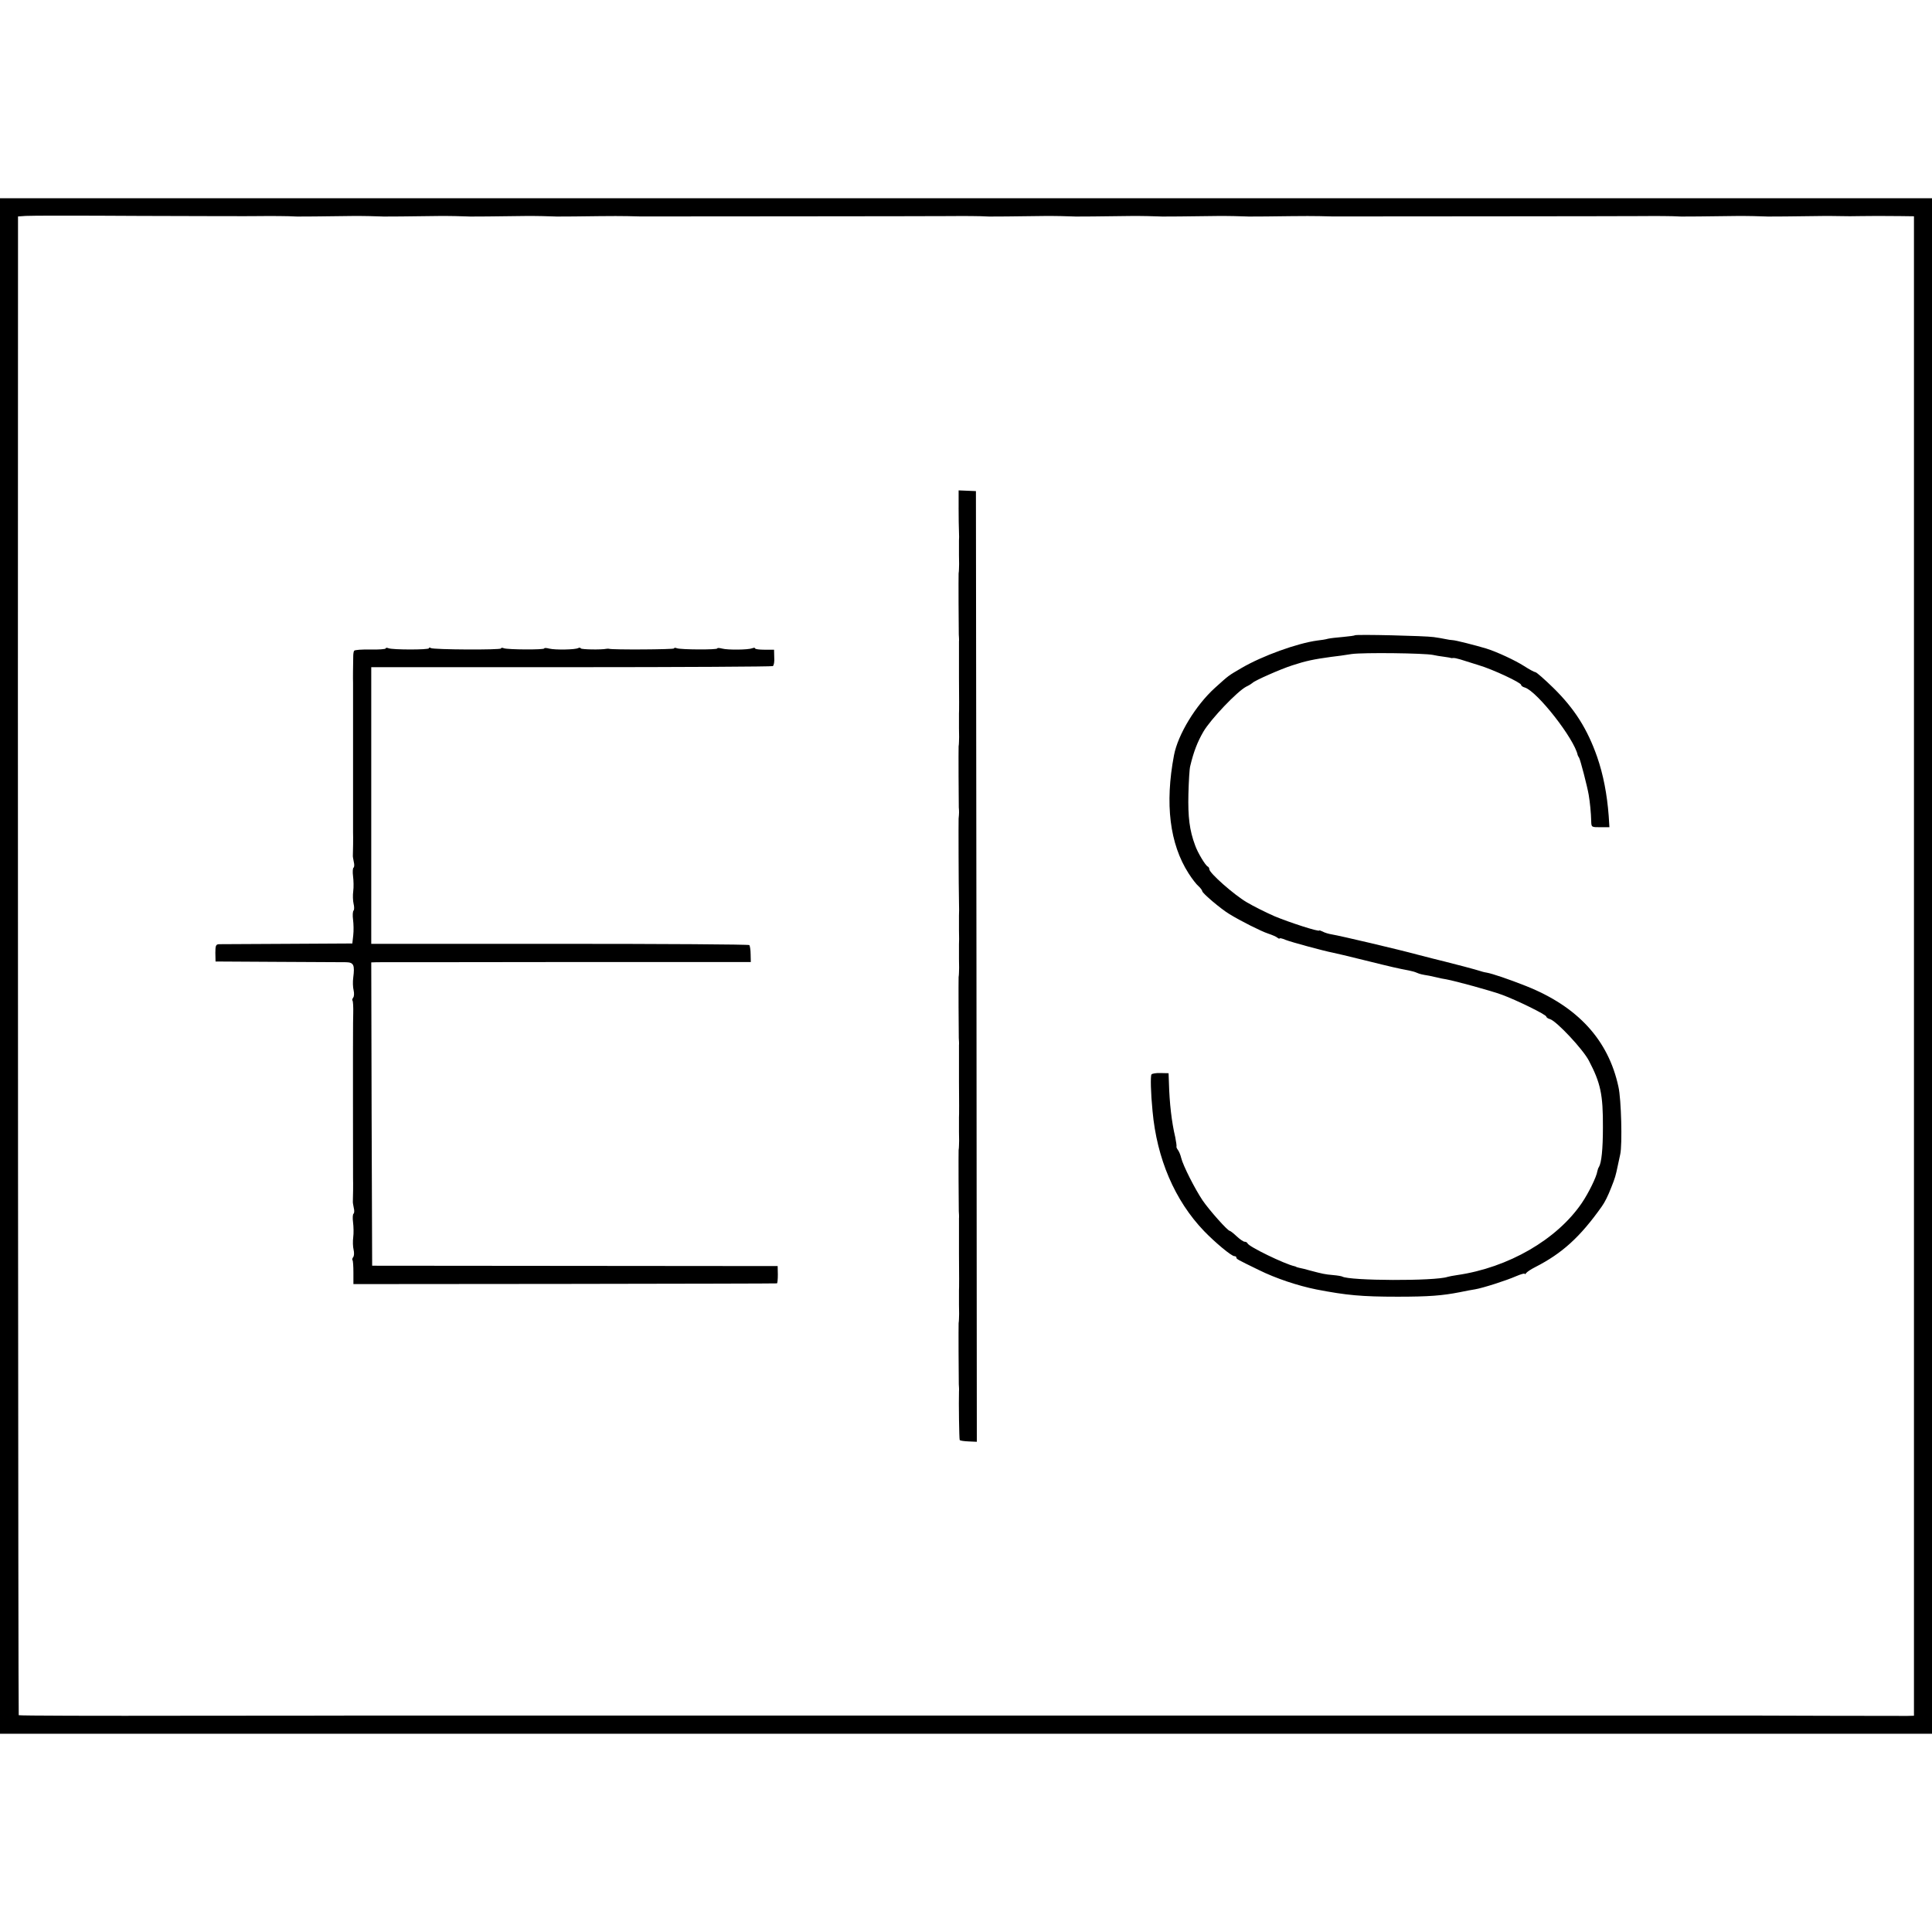<?xml version="1.0" standalone="no"?>
<!DOCTYPE svg PUBLIC "-//W3C//DTD SVG 20010904//EN"
 "http://www.w3.org/TR/2001/REC-SVG-20010904/DTD/svg10.dtd">
<svg version="1.0" xmlns="http://www.w3.org/2000/svg"
 width="1072pt" height="1072pt" viewBox="0 0 1072 1072"
 preserveAspectRatio="xMidYMid meet">
<g transform="translate(0,1072) scale(0.1,-0.1)"
fill="#000000" stroke="none">
<path d="M0 5360 l0 -4260 5360 0 5360 0 0 4260 0 4260 -5360 0 -5360 0 0
-4260z m1435 4161 c63 1 175 0 200 -2 6 -1 55 0 110 0 210 3 242 3 300 2 33
-1 65 -2 70 -2 6 -1 55 0 110 0 210 3 242 3 300 2 33 -1 65 -2 70 -2 6 -1 55
0 110 0 210 3 242 3 300 2 33 -1 65 -2 70 -2 6 -1 55 0 110 0 238 3 253 3 370
0 35 0 1663 1 1720 2 64 1 175 0 200 -2 6 -1 55 0 110 0 210 3 242 3 300 2 33
-1 65 -2 70 -2 6 -1 55 0 110 0 210 3 242 3 300 2 33 -1 65 -2 70 -2 6 -1 55
0 110 0 210 3 242 3 300 2 33 -1 65 -2 70 -2 6 -1 55 0 110 0 238 3 253 3 370
0 35 0 1663 1 1720 2 64 1 175 0 200 -2 6 -1 55 0 110 0 210 3 242 3 300 2 33
-1 65 -2 70 -2 6 -1 55 0 110 0 210 3 242 3 300 2 33 -1 87 -1 120 0 69 1 109
1 218 0 l77 -1 0 -4160 0 -4160 -37 -1 c-31 0 -817 1 -873 2 -11 0 -2795 0
-2880 0 -107 0 -949 0 -960 0 -11 0 -2780 0 -2880 0 -133 0 -949 0 -960 0 -8
0 -444 -1 -968 -1 -524 -1 -955 0 -958 3 -3 3 -6 5314 -4 8144 l0 172 43 3
c23 2 308 2 632 0 325 -1 622 -2 660 -1z"/>
<path d="M5319 7902 c0 -53 1 -113 2 -132 1 -19 1 -42 0 -50 0 -8 0 -44 0 -80
1 -36 1 -71 0 -77 0 -7 -1 -19 -2 -25 -1 -19 0 -309 1 -338 1 -14 2 -32 1 -40
0 -8 0 -98 0 -200 1 -102 1 -192 0 -200 0 -8 0 -44 0 -80 1 -36 1 -71 0 -77 0
-7 -1 -19 -2 -25 -1 -19 0 -309 1 -338 2 -23 2 -32 -1 -62 -1 -18 0 -379 2
-458 1 -36 1 -72 0 -80 0 -8 0 -44 0 -80 1 -36 1 -72 0 -80 0 -8 0 -44 0 -80
1 -36 1 -71 0 -77 0 -7 -1 -19 -2 -25 -1 -19 0 -309 1 -338 1 -14 2 -32 1 -40
0 -8 0 -98 0 -200 1 -102 1 -192 0 -200 0 -8 0 -44 0 -80 1 -36 1 -71 0 -77 0
-7 -1 -19 -2 -25 -1 -19 0 -309 1 -338 1 -14 2 -32 1 -40 0 -8 0 -98 0 -200 1
-102 1 -192 0 -200 0 -8 0 -44 0 -80 1 -36 1 -71 0 -77 0 -7 -1 -19 -2 -25 -1
-19 0 -309 1 -338 1 -14 2 -32 1 -40 -2 -62 1 -265 4 -270 2 -4 25 -7 50 -8
l45 -2 -2 2637 -3 2638 -48 2 -48 2 0 -97z"/>
<path d="M7518 7195 c-2 -2 -31 -6 -64 -9 -34 -3 -72 -7 -85 -10 -13 -4 -40
-8 -59 -10 -112 -15 -306 -85 -422 -153 -75 -44 -67 -38 -147 -110 -106 -96
-205 -258 -227 -374 -51 -269 -24 -491 81 -655 19 -30 44 -62 55 -71 11 -10
20 -22 21 -28 0 -11 104 -99 149 -126 63 -39 179 -97 216 -109 21 -7 45 -17
52 -23 6 -5 12 -7 12 -4 0 3 15 0 33 -8 30 -12 214 -62 262 -71 11 -2 92 -21
180 -43 153 -38 180 -44 243 -56 15 -3 34 -8 42 -12 19 -8 27 -10 70 -17 19
-4 42 -9 50 -11 8 -2 29 -7 45 -9 53 -10 248 -63 310 -86 79 -29 245 -110 245
-121 0 -4 9 -11 21 -14 37 -12 182 -167 215 -230 65 -124 79 -188 78 -370 0
-122 -8 -197 -22 -220 -4 -5 -7 -16 -9 -24 -4 -30 -48 -120 -86 -176 -138
-203 -408 -359 -692 -400 -22 -3 -46 -8 -53 -10 -70 -24 -545 -22 -585 2 -4 2
-26 6 -50 8 -46 4 -59 7 -127 25 -25 7 -52 14 -60 15 -8 2 -16 4 -17 5 -2 2
-6 3 -10 4 -55 12 -255 109 -261 127 -2 5 -9 9 -16 9 -7 0 -27 14 -44 30 -18
17 -35 30 -38 30 -12 0 -114 115 -151 169 -43 64 -109 194 -119 236 -4 17 -12
36 -18 44 -6 8 -10 17 -8 20 1 3 -2 26 -7 51 -20 84 -32 189 -35 300 l-2 55
-44 1 c-25 1 -48 -3 -51 -8 -6 -9 -4 -102 6 -203 24 -264 123 -496 286 -666
63 -65 152 -139 168 -139 6 0 11 -3 11 -7 0 -9 2 -10 125 -70 93 -46 215 -87
320 -108 166 -32 250 -40 450 -40 174 0 248 6 345 25 30 6 69 14 85 16 42 7
171 48 228 73 26 11 47 17 47 13 0 -4 4 -2 8 4 4 6 26 21 50 33 149 76 249
166 370 337 17 24 34 58 53 107 20 50 24 64 35 117 3 14 9 43 14 65 12 53 6
306 -10 375 -56 260 -226 445 -513 559 -96 38 -185 68 -217 74 -14 2 -32 7
-40 10 -14 5 -149 41 -195 52 -49 12 -65 16 -150 38 -107 29 -426 104 -474
112 -19 3 -42 10 -52 16 -11 5 -19 8 -19 6 0 -9 -164 44 -248 79 -48 21 -118
56 -155 78 -71 42 -207 162 -207 183 0 6 -4 13 -9 15 -12 5 -56 77 -70 118
-31 83 -40 157 -37 285 2 72 6 141 10 154 19 80 40 134 73 191 41 70 189 225
238 250 17 8 32 18 35 21 10 12 157 77 220 97 76 25 120 34 215 47 28 3 79 10
115 16 65 9 402 5 451 -5 14 -3 41 -8 60 -10 19 -3 36 -5 39 -7 3 -1 9 -1 13
0 5 1 23 -3 40 -8 18 -6 64 -20 102 -32 78 -23 235 -97 235 -109 0 -5 9 -12
21 -15 69 -22 274 -284 293 -375 1 -3 4 -9 8 -15 7 -12 45 -158 53 -205 7 -41
13 -101 14 -147 1 -33 1 -33 51 -33 l50 0 -4 63 c-9 119 -30 229 -64 327 -54
154 -124 266 -243 383 -49 48 -94 87 -99 87 -5 0 -34 15 -63 34 -52 33 -151
79 -212 98 -57 17 -170 46 -185 46 -8 0 -26 3 -40 6 -14 3 -43 8 -65 11 -47 7
-431 16 -437 10z"/>
<path d="M2140 7122 c0 -4 -38 -7 -85 -6 -47 1 -88 -2 -90 -7 -3 -4 -5 -18 -5
-31 -1 -45 -2 -133 -1 -145 0 -7 0 -193 0 -413 0 -220 0 -408 0 -417 1 -24 0
-115 -1 -128 -1 -6 2 -22 5 -37 4 -15 3 -29 -1 -32 -5 -3 -6 -25 -3 -48 3 -24
4 -61 1 -83 -3 -22 -2 -53 2 -70 4 -16 4 -33 0 -37 -5 -5 -6 -28 -3 -51 3 -23
4 -62 1 -87 l-5 -45 -360 -2 c-198 -1 -369 -2 -380 -2 -17 -1 -20 -8 -20 -48
l1 -48 344 -2 c190 -1 361 -2 381 -2 42 -1 48 -16 39 -86 -3 -22 -2 -53 2 -69
4 -17 3 -35 -2 -41 -5 -7 -7 -14 -4 -17 3 -3 5 -36 4 -72 -1 -36 -1 -73 -1
-81 -1 -34 0 -816 0 -832 1 -24 0 -115 -1 -128 -1 -6 2 -22 5 -37 4 -15 3 -29
-1 -32 -5 -3 -6 -25 -3 -48 3 -24 4 -61 1 -83 -3 -22 -2 -53 2 -69 4 -17 3
-35 -2 -41 -5 -7 -7 -14 -4 -17 3 -3 5 -35 5 -69 l0 -64 1172 1 c645 1 1175 2
1178 3 3 1 5 22 5 49 l-1 47 -1125 1 -1125 1 -3 841 -2 842 32 1 c18 0 492 0
1054 1 l1020 0 -1 44 c0 23 -4 46 -7 50 -4 4 -478 7 -1053 7 l-1045 0 0 767 0
768 1109 0 c610 0 1114 3 1119 6 6 3 10 25 8 49 l-1 42 -53 0 c-28 0 -52 3
-52 7 0 4 -7 5 -16 1 -23 -9 -135 -10 -166 -2 -16 4 -28 5 -28 1 0 -8 -202 -7
-224 1 -9 4 -16 3 -16 -1 0 -6 -345 -8 -360 -2 -3 1 -9 1 -15 0 -29 -6 -137
-4 -142 2 -2 5 -9 5 -15 2 -15 -9 -127 -11 -160 -3 -16 4 -28 5 -28 1 0 -8
-202 -7 -224 1 -9 4 -16 3 -16 -1 0 -9 -374 -7 -389 2 -6 4 -11 4 -11 -1 0 -9
-200 -9 -224 0 -9 4 -16 3 -16 -1z"/>
</g>
</svg>
